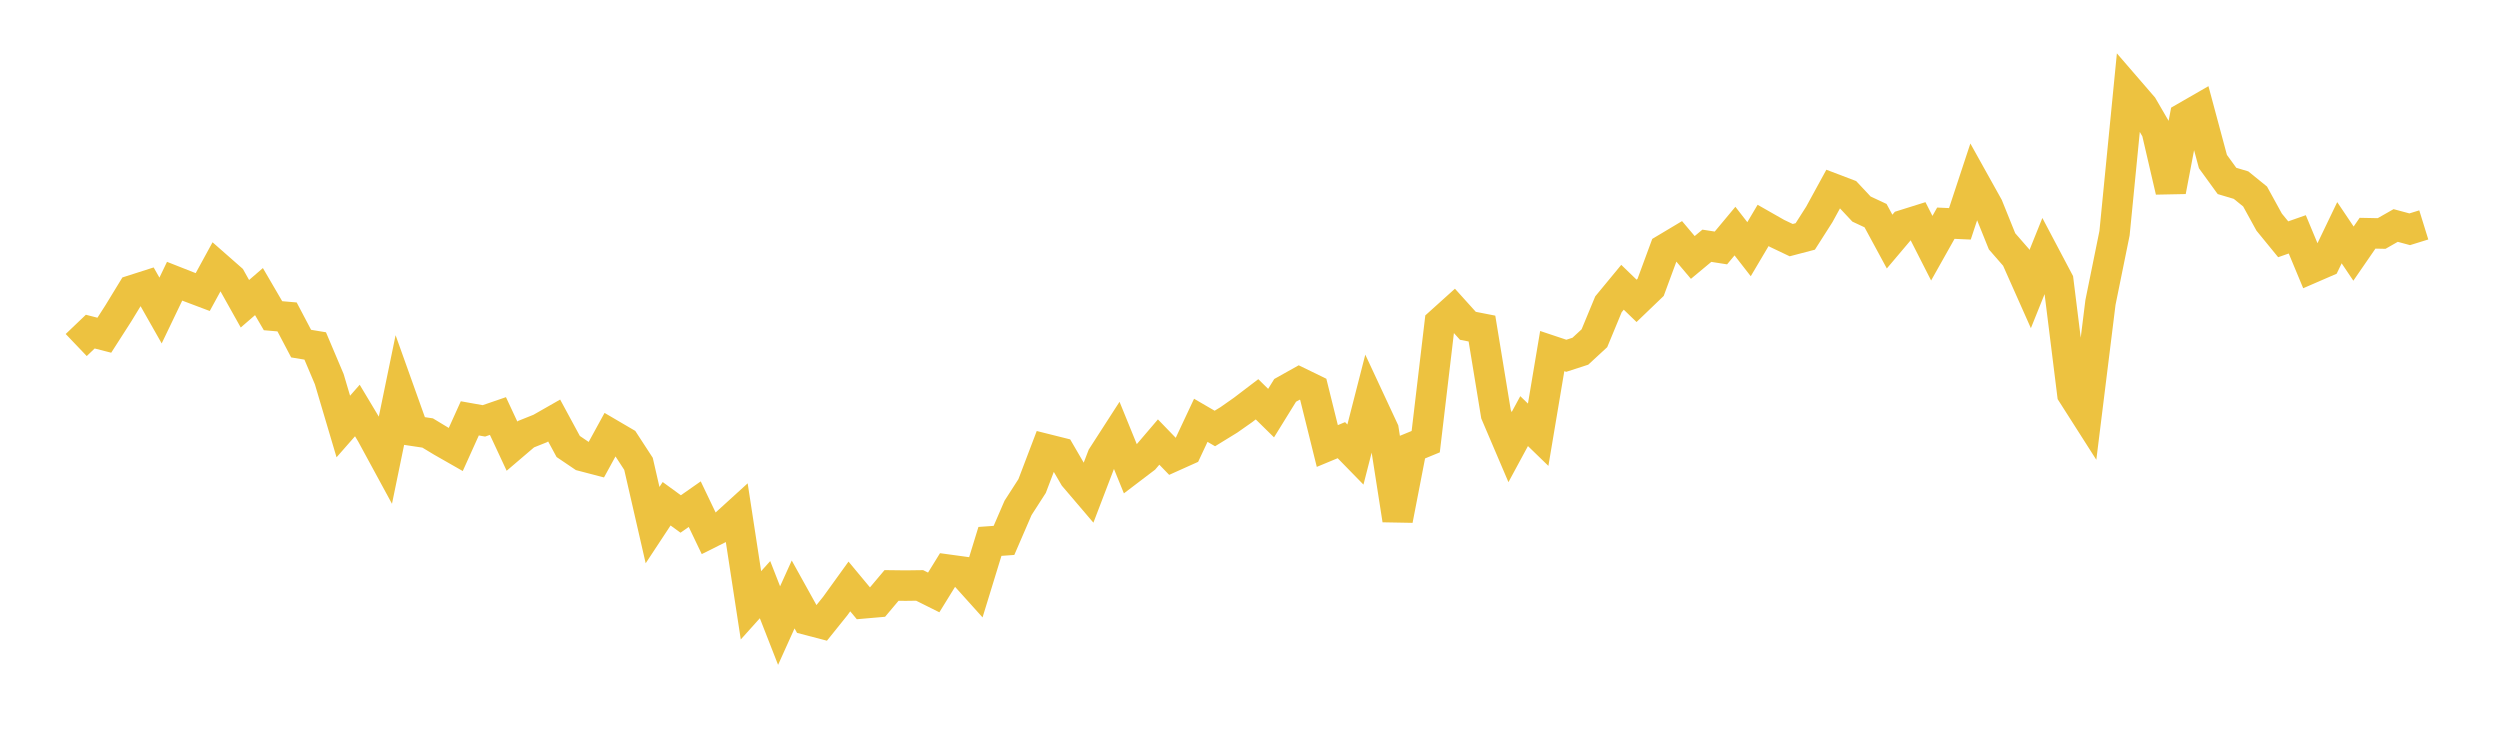 <svg width="164" height="48" xmlns="http://www.w3.org/2000/svg" xmlns:xlink="http://www.w3.org/1999/xlink"><path fill="none" stroke="rgb(237,194,64)" stroke-width="2" d="M5,22.634L5.922,21.754L6.844,21.99L7.766,20.552L8.689,19.039L9.611,18.744L10.533,20.37L11.455,18.448L12.377,18.811L13.299,19.159L14.222,17.469L15.144,18.279L16.066,19.926L16.988,19.129L17.91,20.711L18.832,20.79L19.754,22.541L20.677,22.694L21.599,24.872L22.521,27.979L23.443,26.929L24.365,28.468L25.287,30.166L26.21,25.686L27.132,28.266L28.054,28.404L28.976,28.961L29.898,29.487L30.82,27.444L31.743,27.609L32.665,27.292L33.587,29.268L34.509,28.481L35.431,28.112L36.353,27.586L37.275,29.29L38.198,29.914L39.12,30.155L40.042,28.47L40.964,29.01L41.886,30.428L42.808,34.447L43.731,33.046L44.653,33.717L45.575,33.073L46.497,35L47.419,34.539L48.341,33.7L49.263,39.709L50.186,38.682L51.108,41.039L52.03,38.996L52.952,40.658L53.874,40.899L54.796,39.752L55.719,38.472L56.641,39.58L57.563,39.5L58.485,38.405L59.407,38.416L60.329,38.404L61.251,38.864L62.174,37.368L63.096,37.494L64.018,38.519L64.94,35.516L65.862,35.45L66.784,33.317L67.707,31.883L68.629,29.46L69.551,29.691L70.473,31.276L71.395,32.357L72.317,29.947L73.24,28.515L74.162,30.779L75.084,30.078L76.006,28.998L76.928,29.951L77.85,29.537L78.772,27.572L79.695,28.109L80.617,27.543L81.539,26.896L82.461,26.194L83.383,27.1L84.305,25.608L85.228,25.091L86.15,25.54L87.072,29.258L87.994,28.875L88.916,29.819L89.838,26.221L90.76,28.199L91.683,34.109L92.605,29.353L93.527,28.974L94.449,21.182L95.371,20.351L96.293,21.373L97.216,21.554L98.138,27.17L99.06,29.33L99.982,27.625L100.904,28.519L101.826,23.031L102.749,23.339L103.671,23.04L104.593,22.189L105.515,19.962L106.437,18.845L107.359,19.736L108.281,18.851L109.204,16.349L110.126,15.798L111.048,16.889L111.97,16.122L112.892,16.266L113.814,15.16L114.737,16.347L115.659,14.789L116.581,15.314L117.503,15.753L118.425,15.511L119.347,14.065L120.269,12.379L121.192,12.73L122.114,13.714L123.036,14.145L123.958,15.848L124.88,14.758L125.802,14.469L126.725,16.282L127.647,14.642L128.569,14.683L129.491,11.891L130.413,13.546L131.335,15.832L132.257,16.889L133.18,18.964L134.102,16.673L135.024,18.419L135.946,25.836L136.868,27.282L137.79,19.842L138.713,15.298L139.635,5.918L140.557,6.985L141.479,8.572L142.401,12.543L143.323,7.699L144.246,7.168L145.168,10.599L146.09,11.869L147.012,12.144L147.934,12.891L148.856,14.569L149.778,15.697L150.701,15.373L151.623,17.587L152.545,17.187L153.467,15.266L154.389,16.637L155.311,15.299L156.234,15.317L157.156,14.792L158.078,15.04L159,14.754"></path></svg>